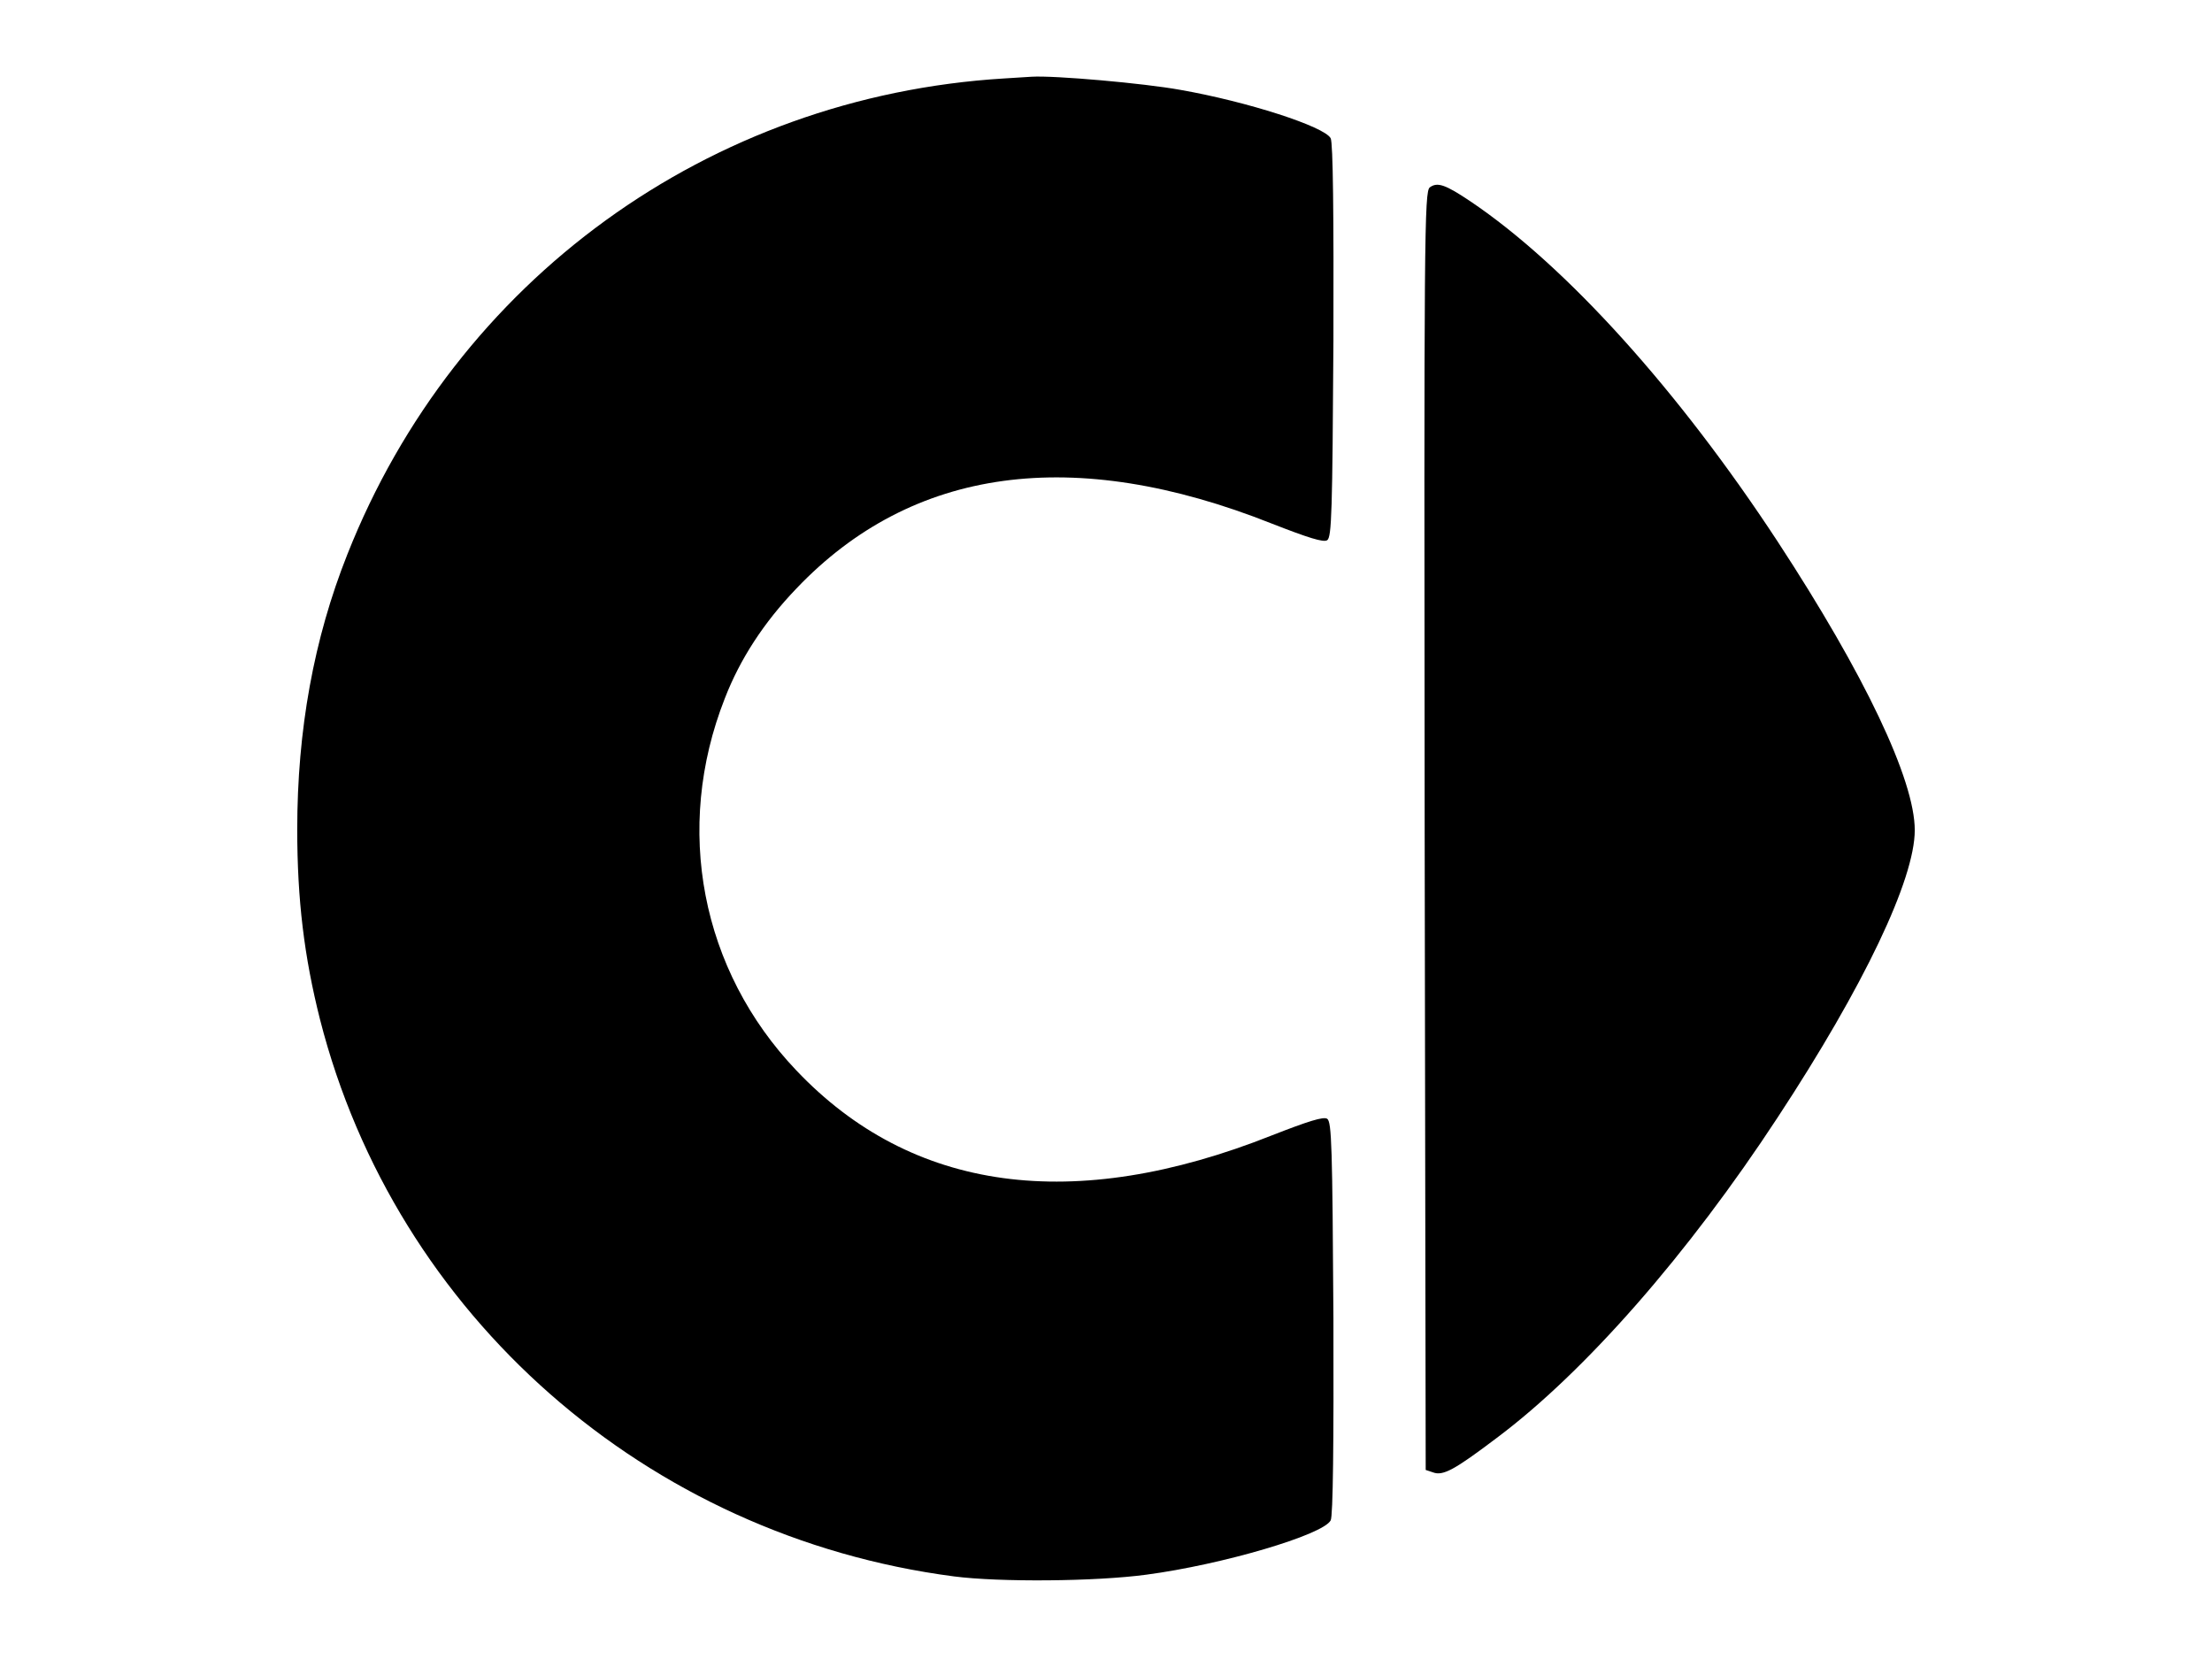 <?xml version="1.0" encoding="UTF-8" standalone="no"?>
<svg xmlns="http://www.w3.org/2000/svg" version="1.0" width="640pt" height="480pt" viewBox="0 0 640 480" preserveAspectRatio="xMidYMid meet">
  <g transform="translate(0,480) scale(0.1,-0.1)" fill="#000000" stroke="none">
    <path d="M2905 4573 c-853 -52 -1586 -583 -1900 -1377 -97 -244 -145 -508 -145 -796 0 -203 20 -368 66 -550 219 -857 945 -1495 1834 -1611 131 -17 409 -15 557 5 219 29 511 115 533 157 7 11 9 228 8 585 -3 497 -5 568 -18 577 -11 7 -55 -7 -160 -48 -574 -228 -1042 -164 -1376 188 -276 290 -355 700 -207 1076 44 114 113 220 207 318 335 352 802 416 1376 188 105 -41 149 -55 160 -48 13 9 15 80 18 577 1 362 -1 574 -8 586 -18 34 -241 106 -435 140 -104 19 -364 42 -430 38 -16 -1 -52 -3 -80 -5z"></path>
    <path d="M4137 4258 c-16 -12 -17 -130 -15 -1862 l3 -1849 21 -7 c29 -11 62 7 185 100 255 191 553 531 813 928 249 379 396 688 396 830 0 146 -146 452 -396 834 -287 438 -613 799 -889 985 -73 49 -96 57 -118 41z"></path>
  </g>
</svg>
